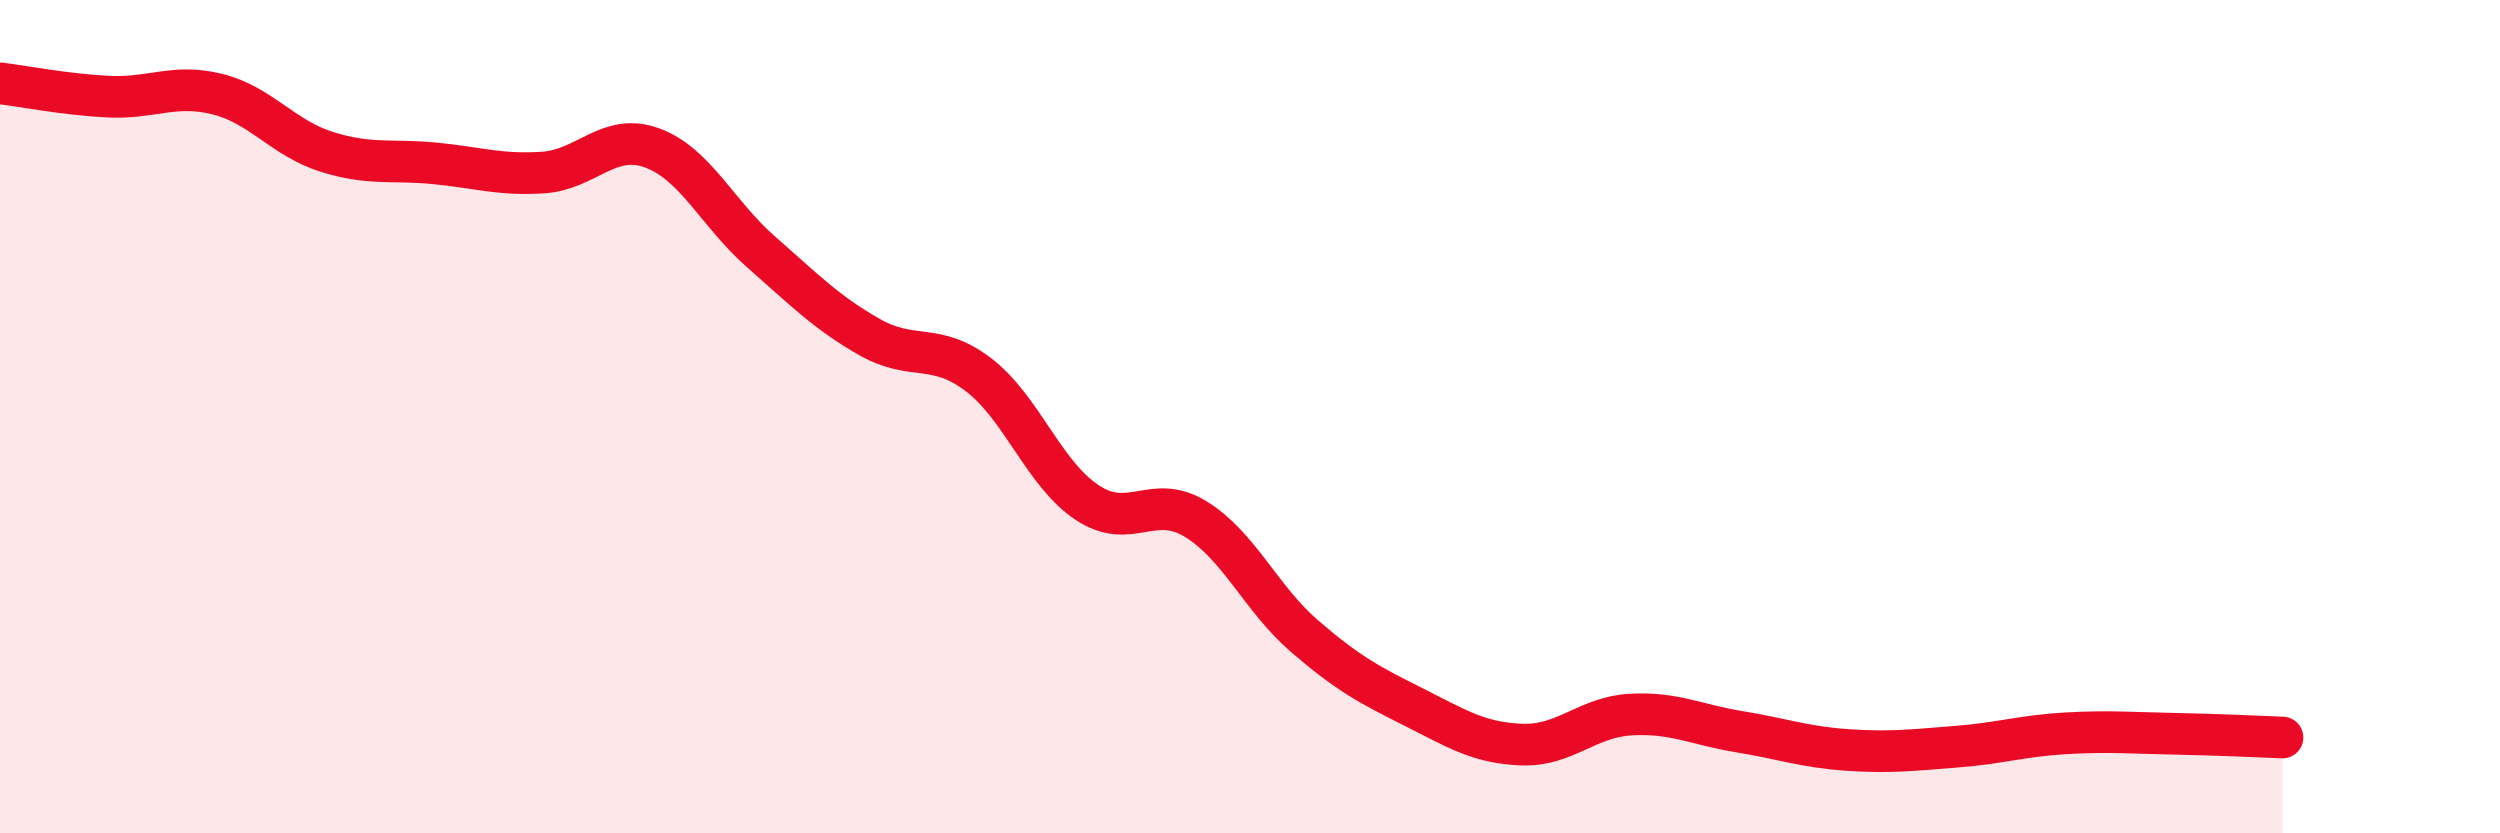 
    <svg width="60" height="20" viewBox="0 0 60 20" xmlns="http://www.w3.org/2000/svg">
      <path
        d="M 0,2 C 0.52,2.06 1.57,2.27 2.61,2.32 C 3.65,2.37 4.18,2 5.22,2.26 C 6.26,2.52 6.79,3.31 7.83,3.64 C 8.87,3.97 9.39,3.82 10.43,3.92 C 11.47,4.02 12,4.21 13.04,4.14 C 14.08,4.07 14.61,3.17 15.65,3.55 C 16.69,3.93 17.22,5.13 18.26,6.04 C 19.3,6.95 19.83,7.5 20.87,8.09 C 21.91,8.68 22.44,8.2 23.48,8.99 C 24.52,9.78 25.05,11.37 26.09,12.06 C 27.13,12.75 27.66,11.82 28.7,12.46 C 29.74,13.1 30.26,14.36 31.3,15.26 C 32.34,16.16 32.87,16.44 33.91,16.96 C 34.95,17.48 35.48,17.83 36.52,17.87 C 37.56,17.91 38.09,17.21 39.13,17.15 C 40.17,17.09 40.7,17.39 41.74,17.56 C 42.78,17.73 43.31,17.93 44.35,18 C 45.39,18.07 45.92,18 46.96,17.92 C 48,17.84 48.53,17.66 49.57,17.6 C 50.61,17.54 51.13,17.59 52.17,17.61 C 53.21,17.63 54.26,17.68 54.78,17.7L54.78 20L0 20Z"
        fill="#EB0A25"
        opacity="0.1"
        stroke-linecap="round"
        stroke-linejoin="round"
      />
      <path
        d="M 0,2 C 0.52,2.06 1.57,2.27 2.61,2.32 C 3.65,2.37 4.18,2 5.22,2.26 C 6.26,2.52 6.79,3.31 7.83,3.64 C 8.87,3.97 9.39,3.82 10.43,3.92 C 11.47,4.02 12,4.21 13.04,4.14 C 14.08,4.07 14.61,3.17 15.65,3.55 C 16.69,3.93 17.22,5.13 18.26,6.04 C 19.3,6.95 19.83,7.5 20.87,8.09 C 21.91,8.68 22.44,8.2 23.48,8.99 C 24.52,9.78 25.05,11.37 26.09,12.06 C 27.13,12.75 27.66,11.82 28.7,12.46 C 29.74,13.1 30.26,14.36 31.3,15.26 C 32.34,16.16 32.87,16.44 33.91,16.96 C 34.95,17.48 35.48,17.83 36.52,17.87 C 37.56,17.91 38.09,17.21 39.13,17.15 C 40.17,17.09 40.7,17.39 41.74,17.56 C 42.78,17.73 43.31,17.93 44.35,18 C 45.39,18.07 45.92,18 46.96,17.92 C 48,17.84 48.53,17.66 49.57,17.6 C 50.61,17.54 51.13,17.59 52.17,17.61 C 53.21,17.63 54.26,17.68 54.78,17.7"
        stroke="#EB0A25"
        stroke-width="1"
        fill="none"
        stroke-linecap="round"
        stroke-linejoin="round"
      />
    </svg>
  